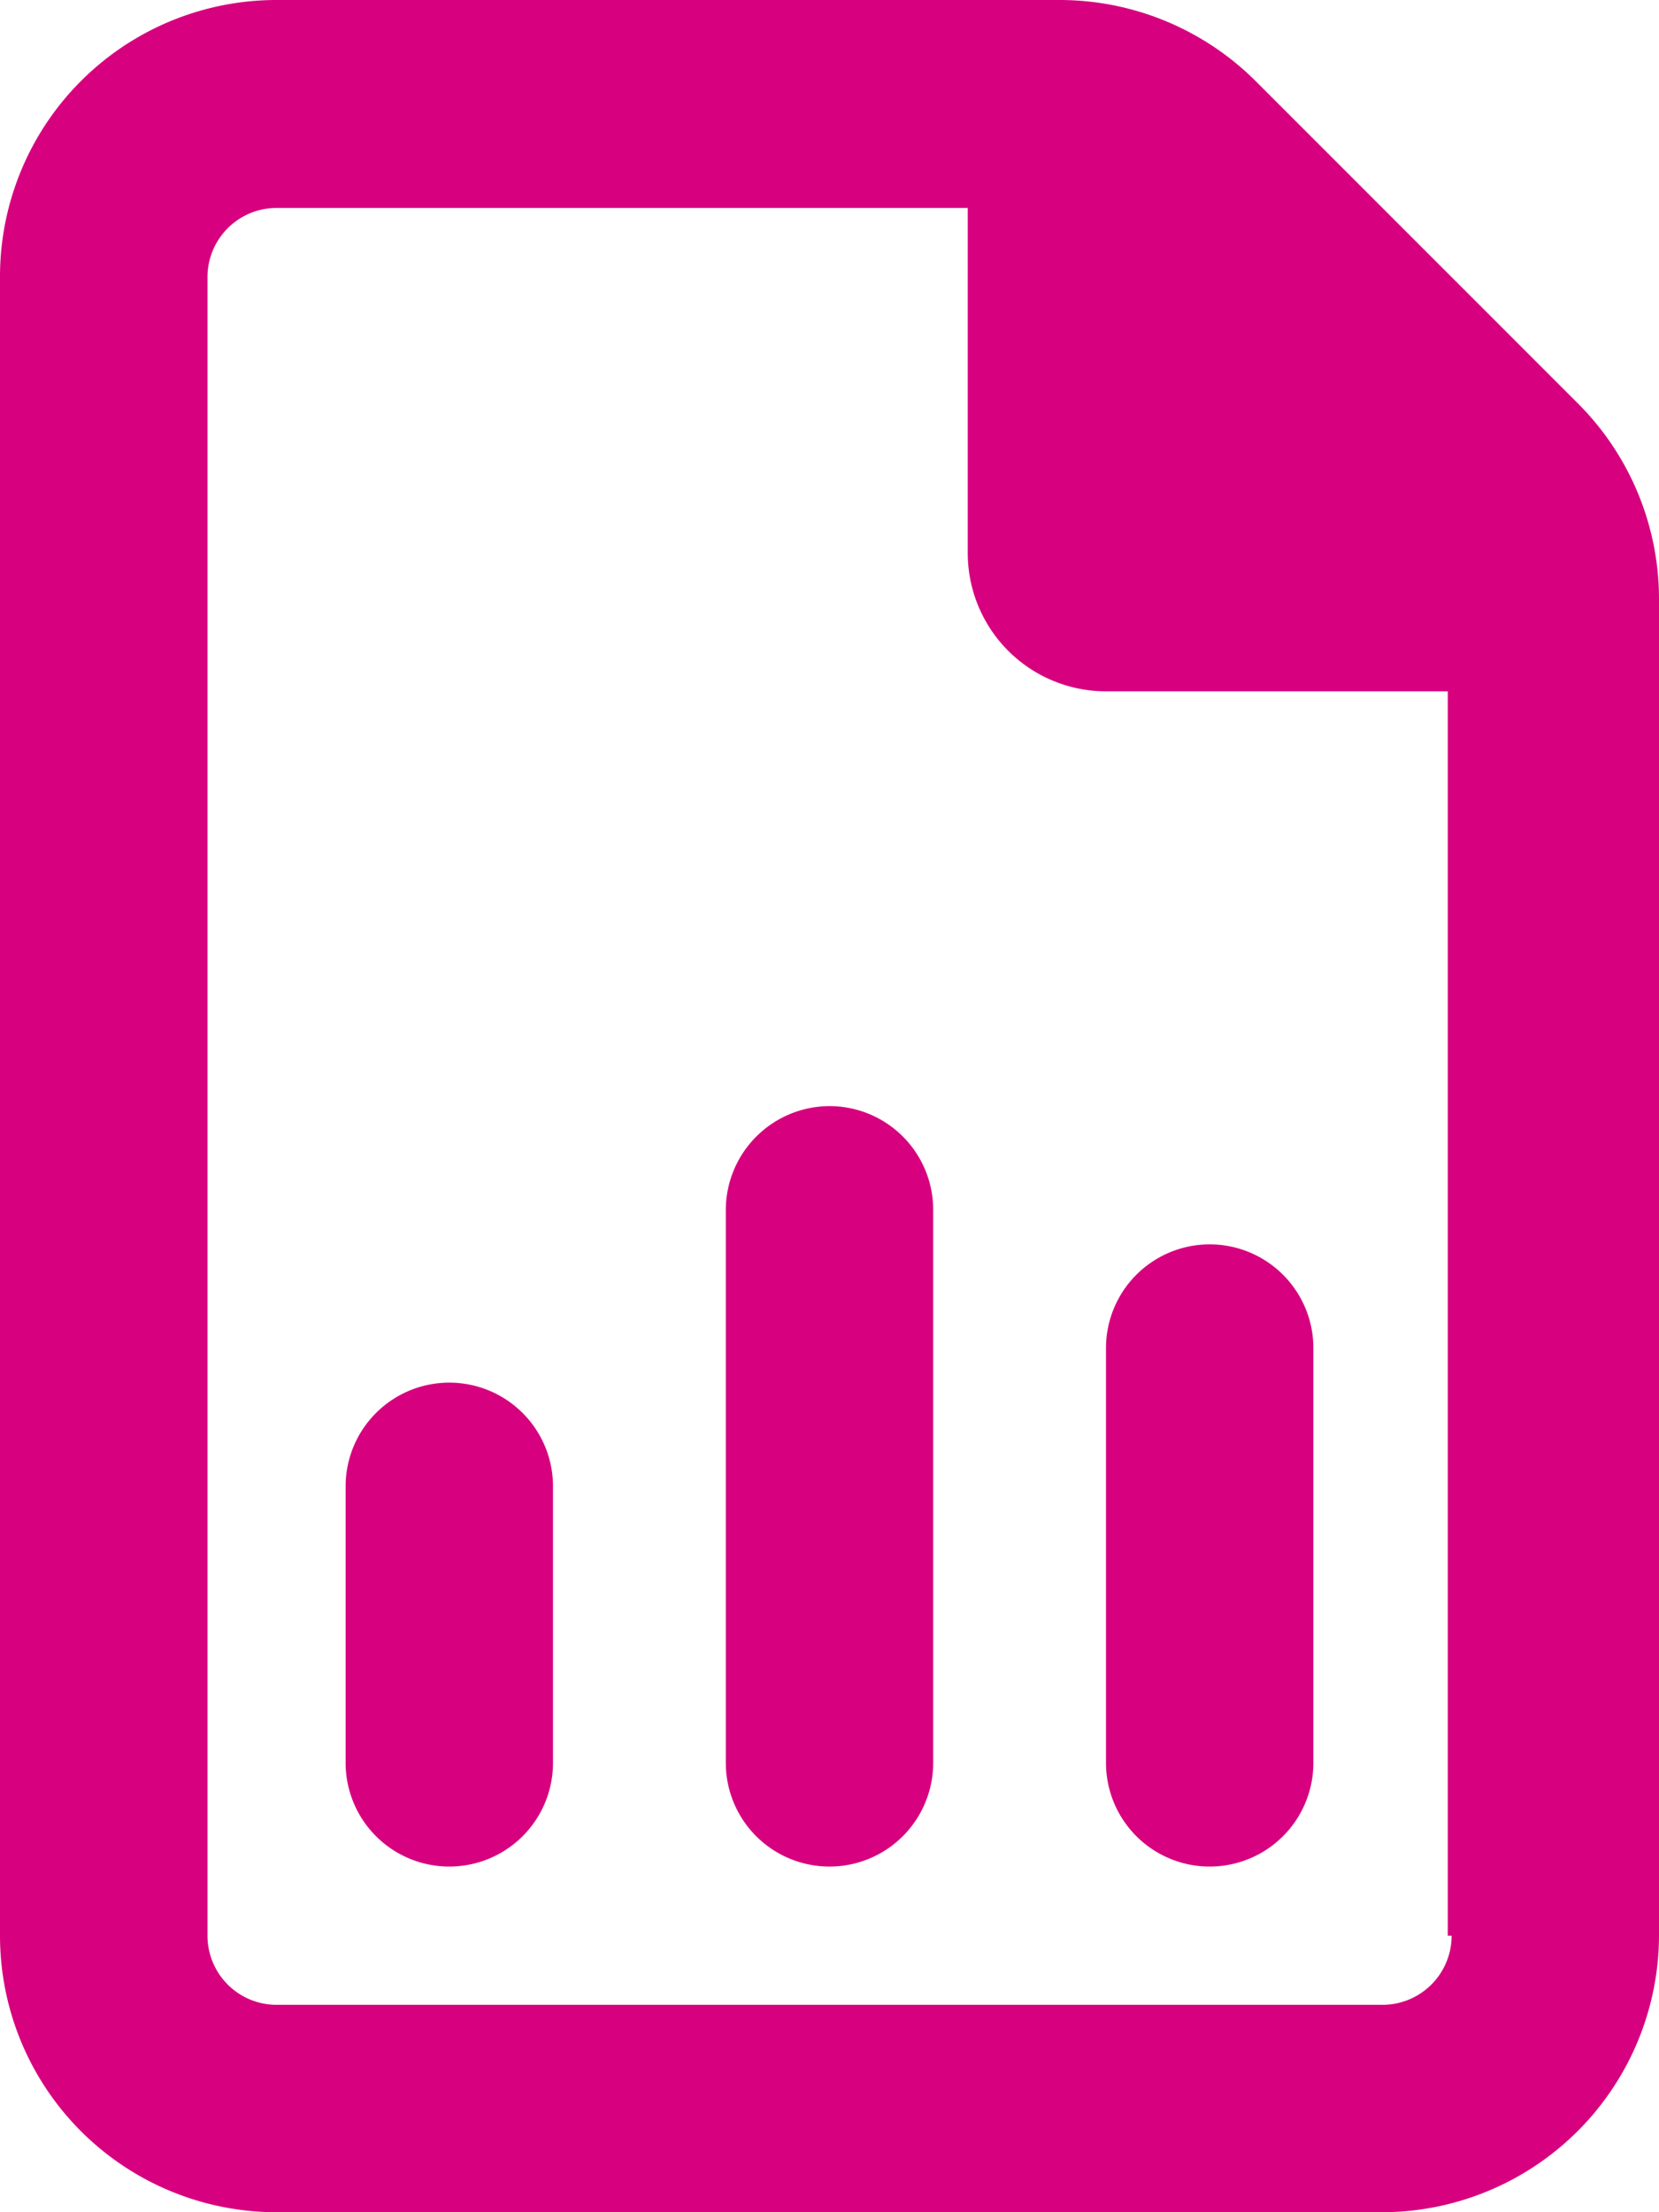 <svg data-name="Group 4952" xmlns="http://www.w3.org/2000/svg" width="30" height="40" viewBox="0 0 30 40"><defs><clipPath id="a"><path data-name="Rectangle 1015" fill="#d7007f" d="M0 0h30v40H0z"/></clipPath></defs><g data-name="Group 4951" clip-path="url(#a)"><path data-name="Path 4052" d="M28.539 7.3l-5.83-5.831A5.023 5.023 0 0019.172 0H5a5 5 0 00-5 5v30a5 5 0 005 5h20a5.015 5.015 0 005-5V10.828A5 5 0 0028.539 7.3M26.25 35A1.25 1.25 0 0125 36.25H5A1.25 1.25 0 013.752 35V5.01A1.25 1.25 0 015 3.76h12.5V10a2.5 2.5 0 002.5 2.5h6.18V35zM15 20a1.881 1.881 0 00-1.875 1.875v10a1.875 1.875 0 003.75 0v-10A1.875 1.875 0 0015 20m5 11.875a1.875 1.875 0 003.75 0v-7.5a1.875 1.875 0 00-3.75 0zM8.125 25a1.875 1.875 0 00-1.875 1.875v5a1.875 1.875 0 003.75 0v-5A1.875 1.875 0 008.125 25" fill="#d7007f"/></g></svg>